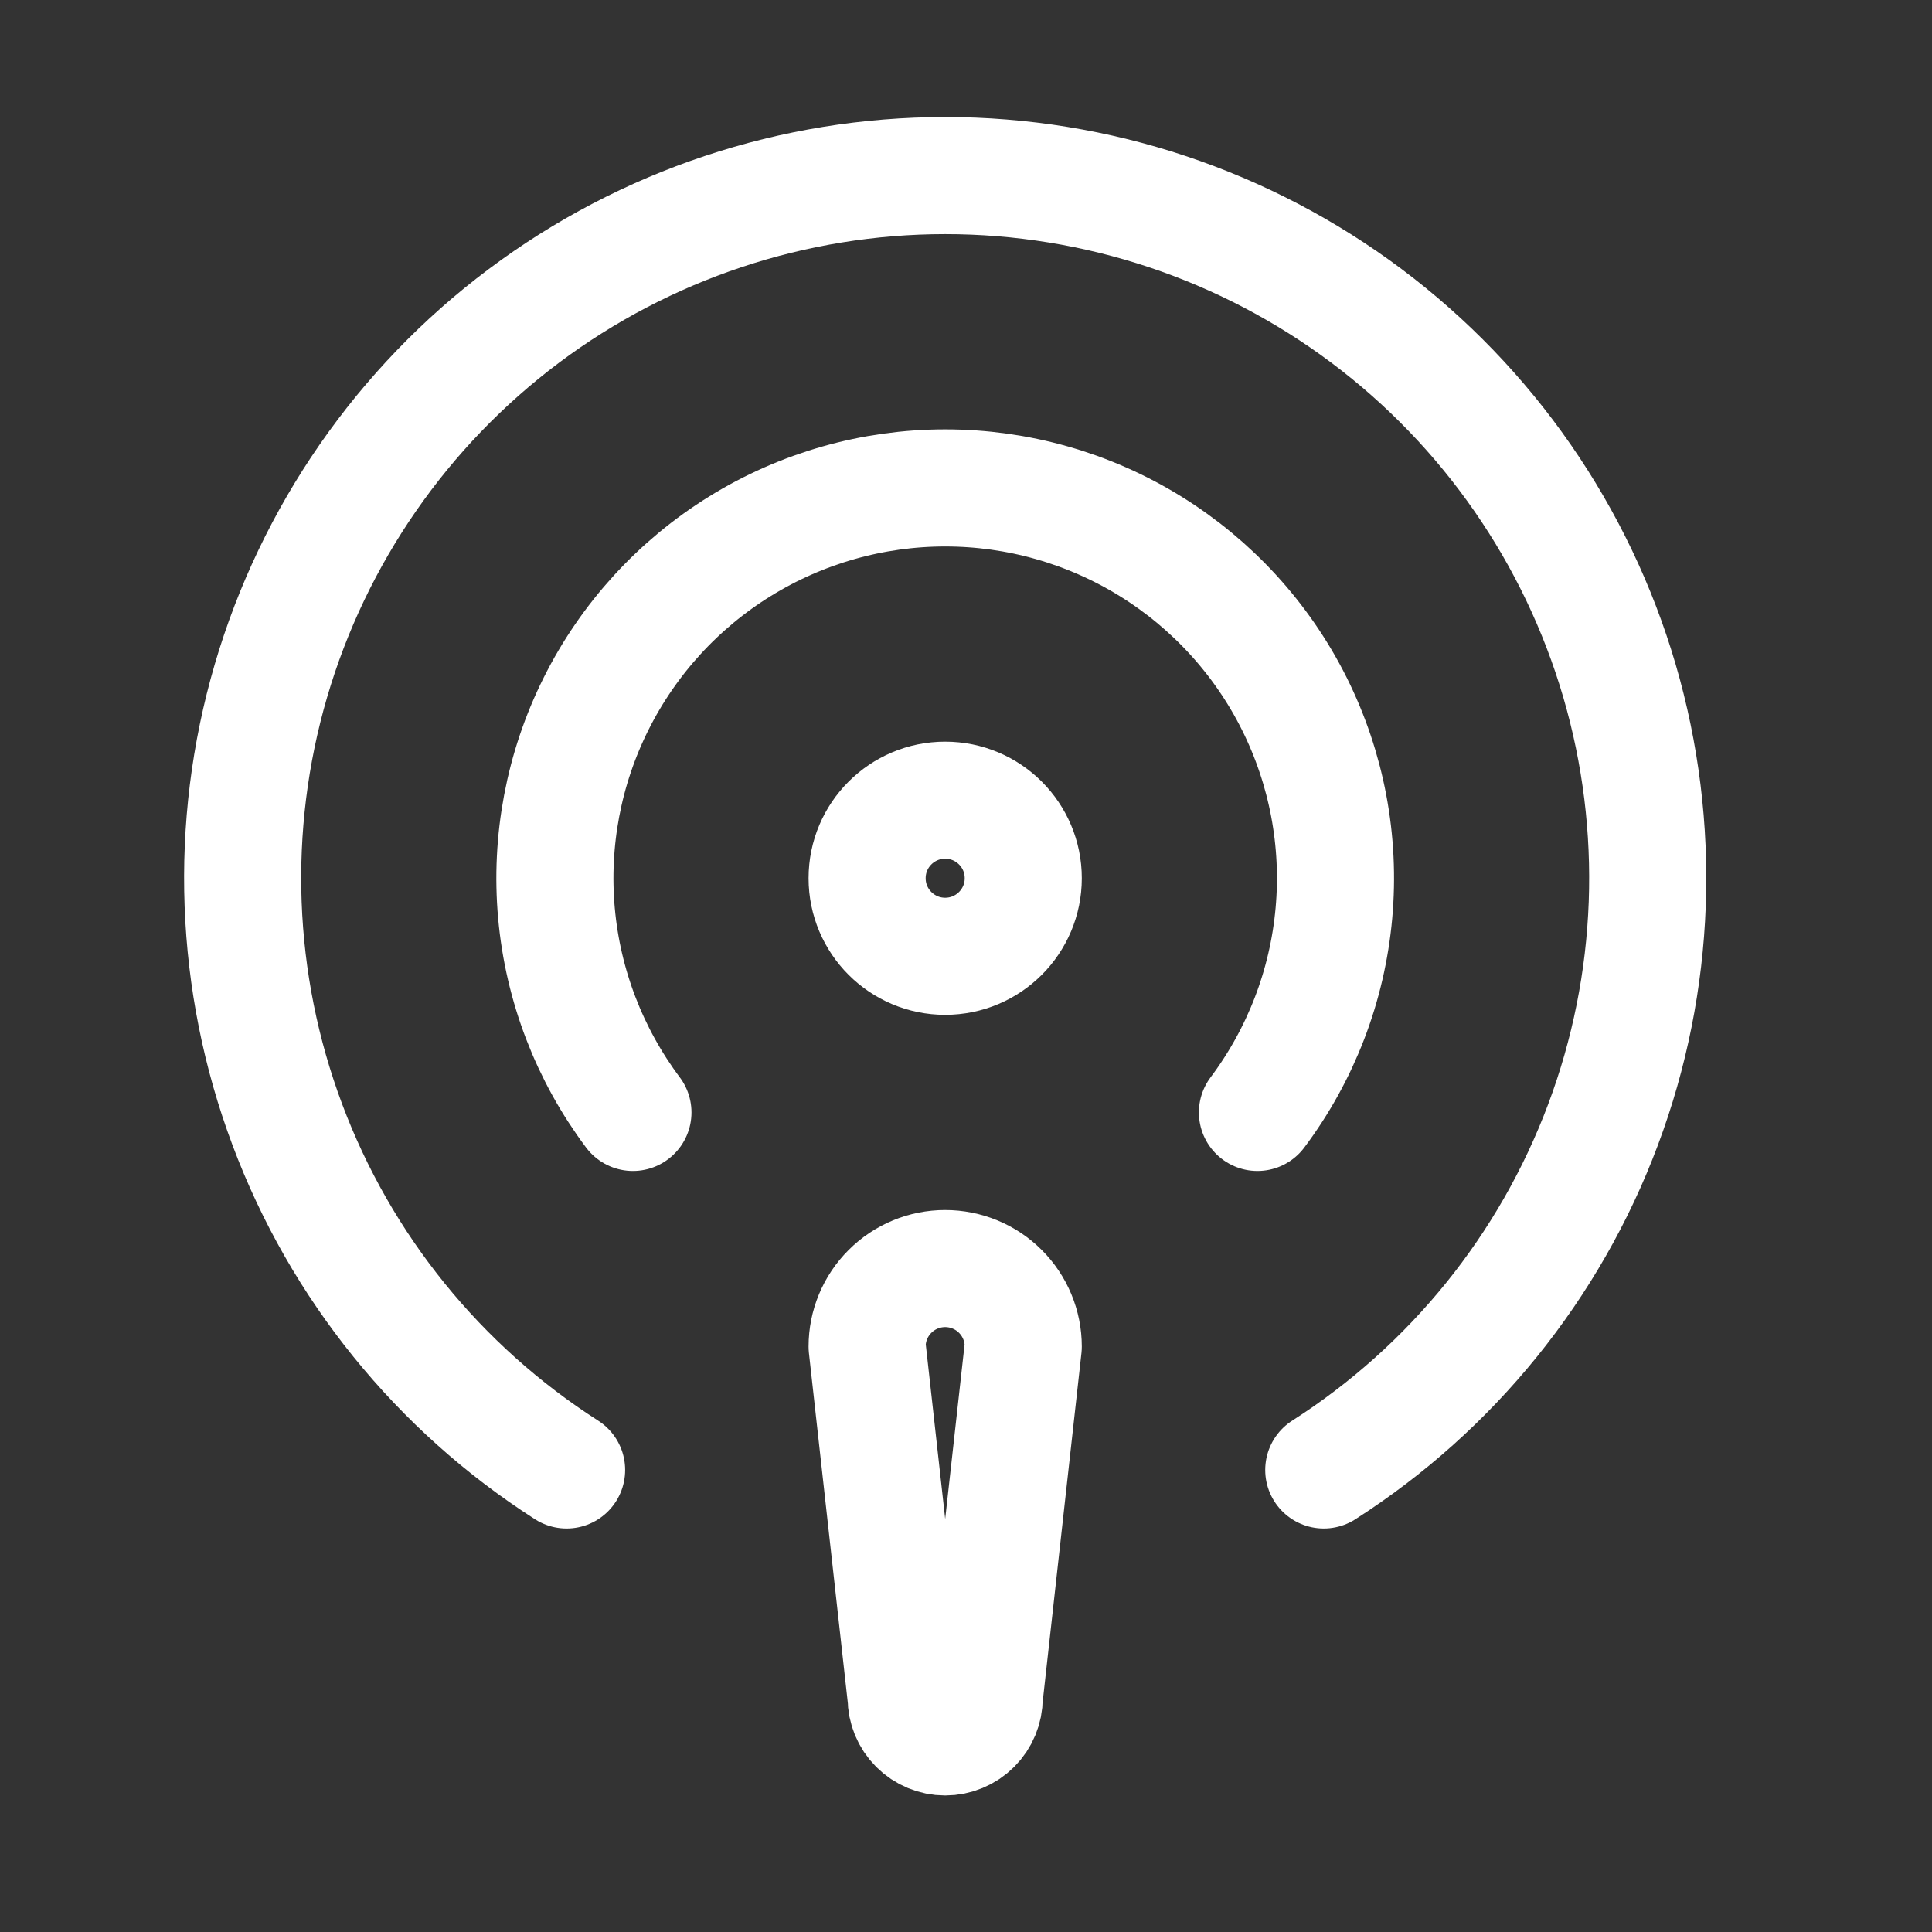 <svg xmlns="http://www.w3.org/2000/svg" fill="none" viewBox="0 0 33 33" height="33" width="33">
<rect x="0" y="0" width="33" height="33" fill="#333333" stroke="none"/>
<path stroke-linejoin="round" stroke-linecap="round" stroke-width="2" stroke="white" d="M22.611 25.108C24.797 23.709 26.471 21.64 27.381 19.21C28.292 16.78 28.39 14.121 27.662 11.63C26.933 9.14 25.417 6.952 23.341 5.396C21.264 3.84 18.739 2.999 16.145 2.999C13.55 2.999 11.025 3.84 8.948 5.396C6.872 6.952 5.356 9.14 4.627 11.63C3.899 14.121 3.997 16.78 4.908 19.21C5.818 21.64 7.492 23.709 9.678 25.108"></path>
<path stroke-linejoin="round" stroke-linecap="round" stroke-width="2" stroke="white" d="M10.811 19.001C10.069 18.01 9.616 16.833 9.505 15.6C9.394 14.367 9.628 13.127 10.182 12.02C10.736 10.912 11.587 9.981 12.64 9.33C13.693 8.679 14.907 8.334 16.145 8.334C17.383 8.334 18.596 8.679 19.65 9.33C20.703 9.981 21.554 10.912 22.108 12.02C22.661 13.127 22.896 14.367 22.784 15.6C22.673 16.833 22.221 18.01 21.478 19.001"></path>
<path stroke-linejoin="round" stroke-linecap="round" stroke-width="2" stroke="white" d="M16.144 16.334C16.881 16.334 17.478 15.737 17.478 15.001C17.478 14.264 16.881 13.668 16.144 13.668C15.408 13.668 14.811 14.264 14.811 15.001C14.811 15.737 15.408 16.334 16.144 16.334Z"></path>
<path stroke-linejoin="round" stroke-linecap="round" stroke-width="2" stroke="white" d="M17.478 23.001C17.478 22.647 17.337 22.308 17.087 22.058C16.837 21.808 16.498 21.668 16.144 21.668C15.791 21.668 15.452 21.808 15.202 22.058C14.951 22.308 14.811 22.647 14.811 23.001L15.478 29.001C15.478 29.178 15.548 29.347 15.673 29.472C15.798 29.597 15.968 29.668 16.144 29.668C16.321 29.668 16.491 29.597 16.616 29.472C16.741 29.347 16.811 29.178 16.811 29.001L17.478 23.001Z"></path>
</svg>
